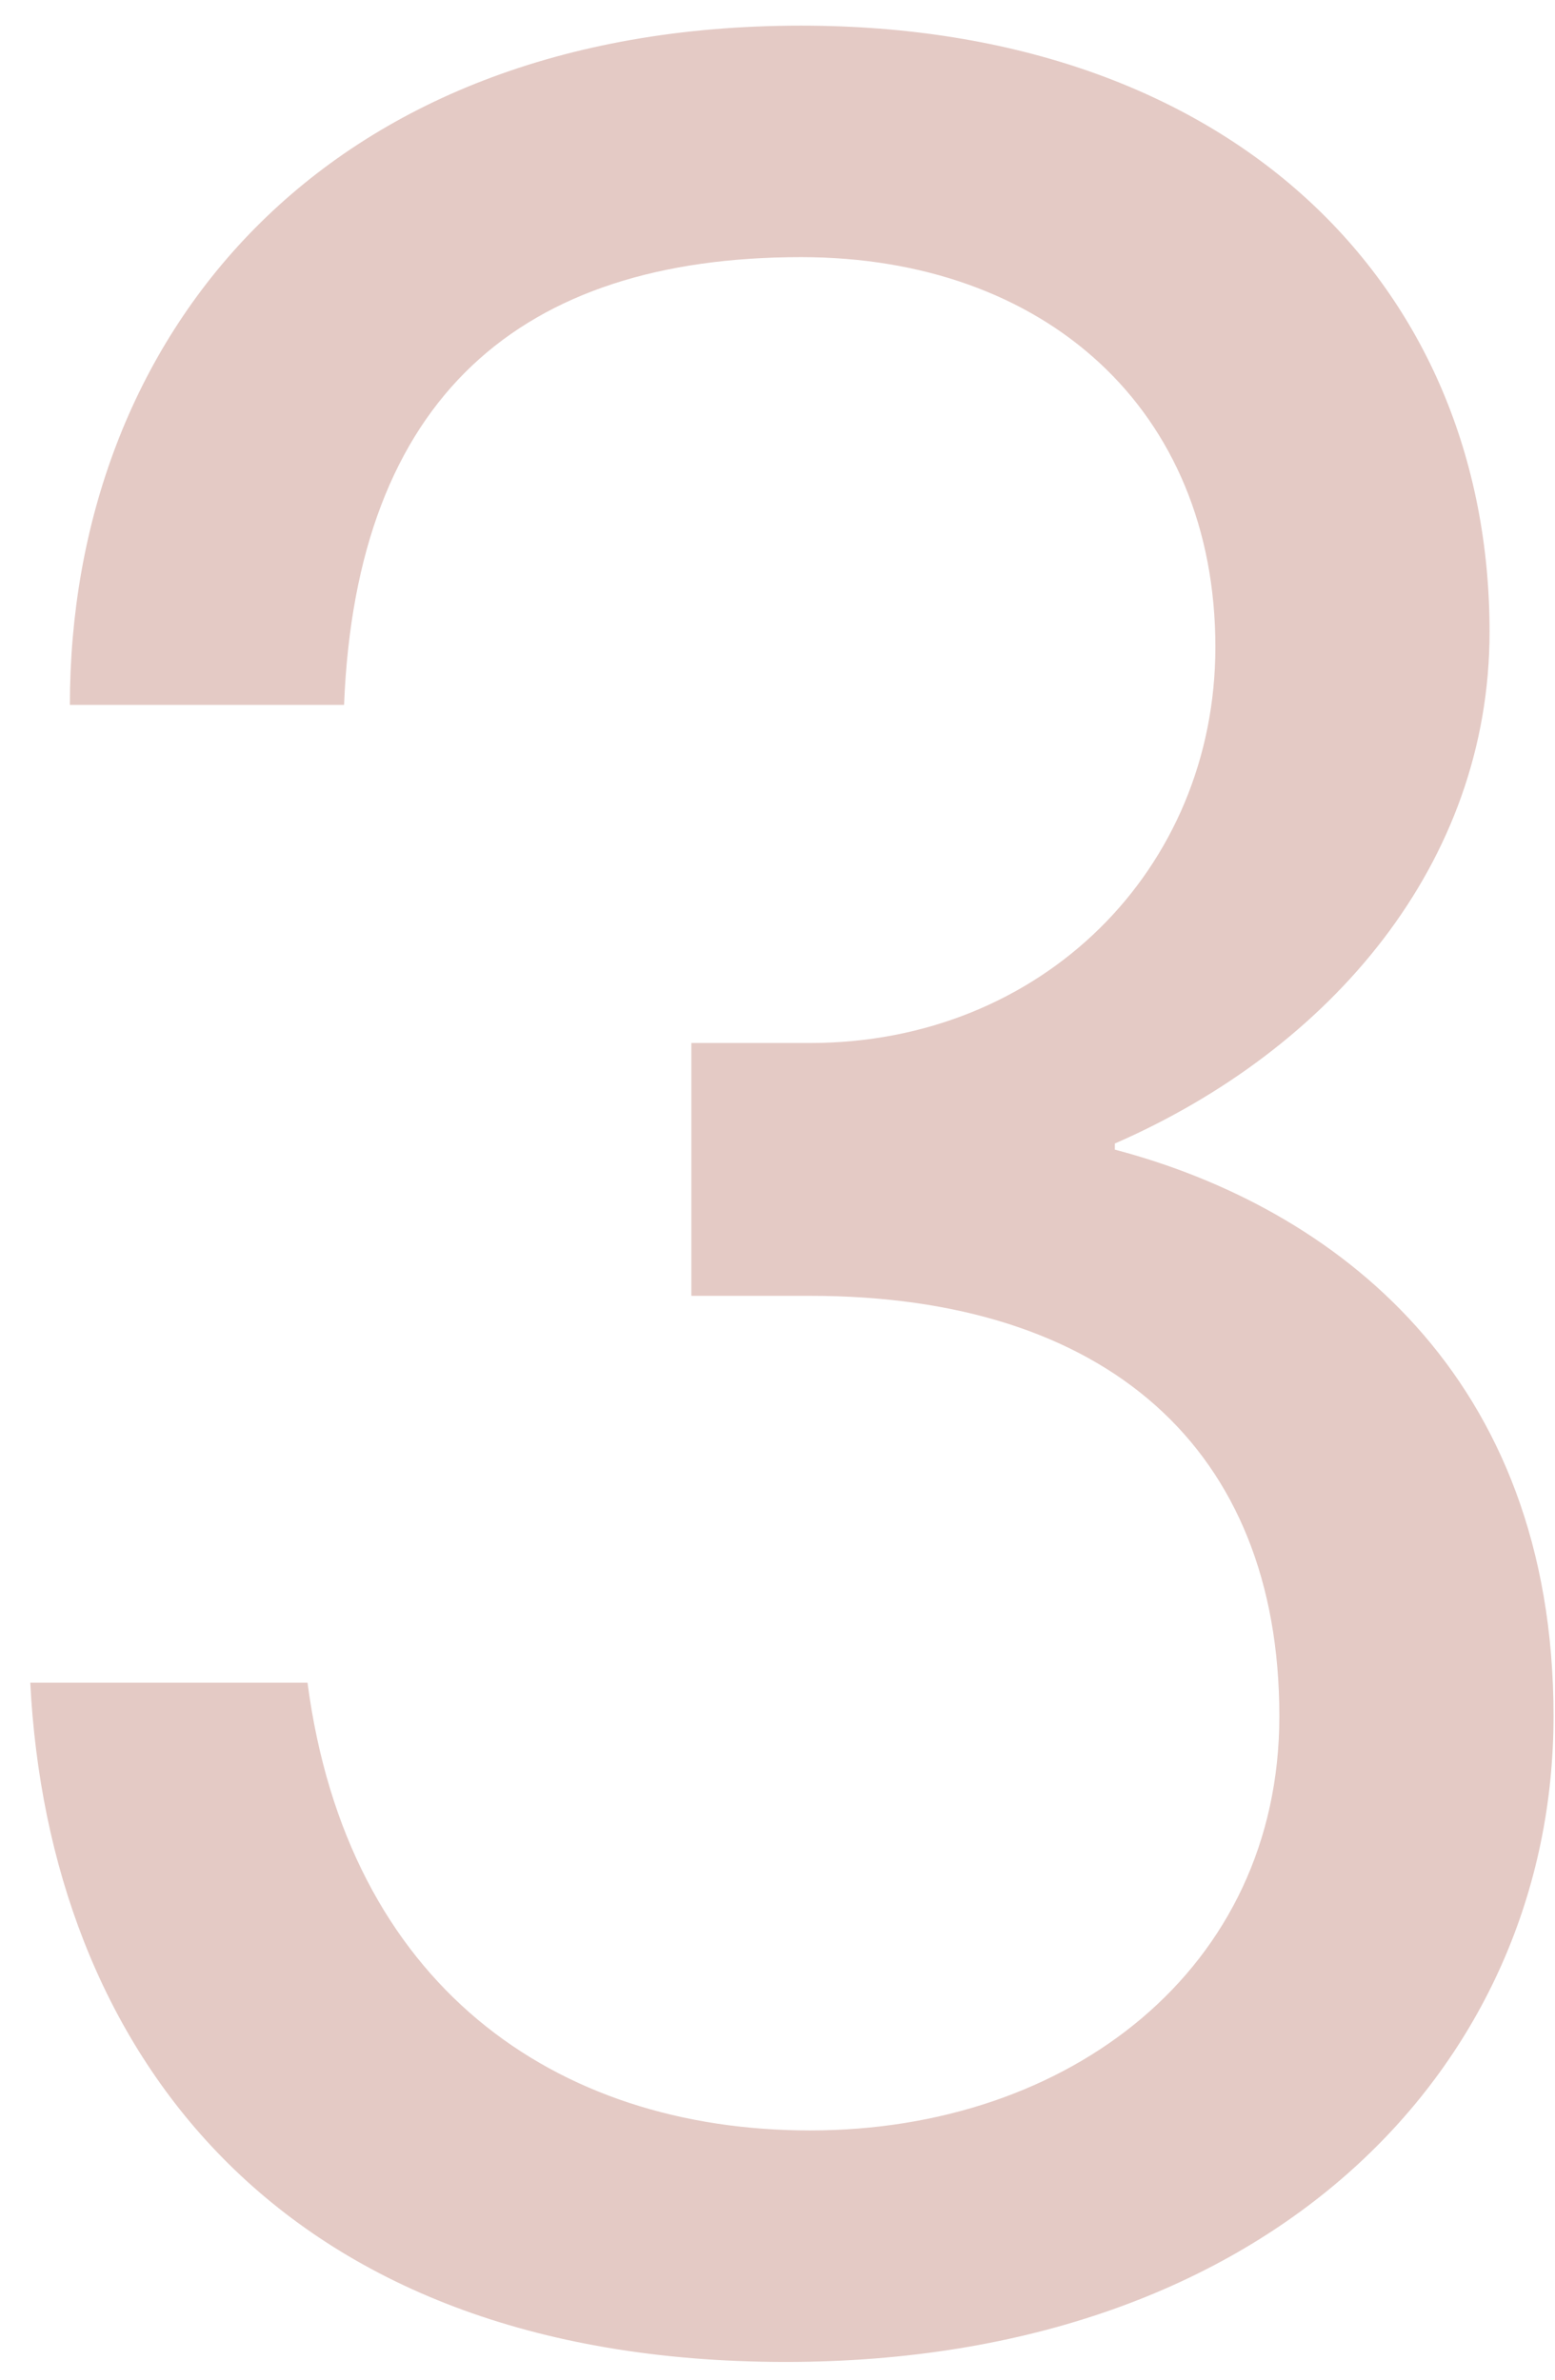 <?xml version="1.0" encoding="UTF-8"?> <svg xmlns="http://www.w3.org/2000/svg" width="49" height="75" viewBox="0 0 49 75" fill="none"> <path d="M25.53 40.84C34.842 40.84 40.314 45.64 40.314 54.088C40.314 62.056 33.69 67.144 25.53 67.144C17.466 67.144 10.938 62.536 9.69 53.032H0.954C1.53 64.456 8.634 74.44 24.762 74.44C40.122 74.44 48.954 65.032 48.954 54.088C48.954 43.336 42.042 38.056 35.13 36.232V36.04C41.946 33.064 46.938 27.208 46.938 19.912C46.938 8.968 38.778 0.808 25.242 0.808C10.074 0.808 2.202 10.696 2.202 22.216H10.842C11.226 12.52 16.41 8.104 25.242 8.104C32.922 8.104 38.298 12.904 38.298 20.392C38.298 27.4 32.826 32.872 25.53 32.872H21.786V40.84H25.53Z" fill="#A64E3D" fill-opacity="0.3"></path> </svg> 